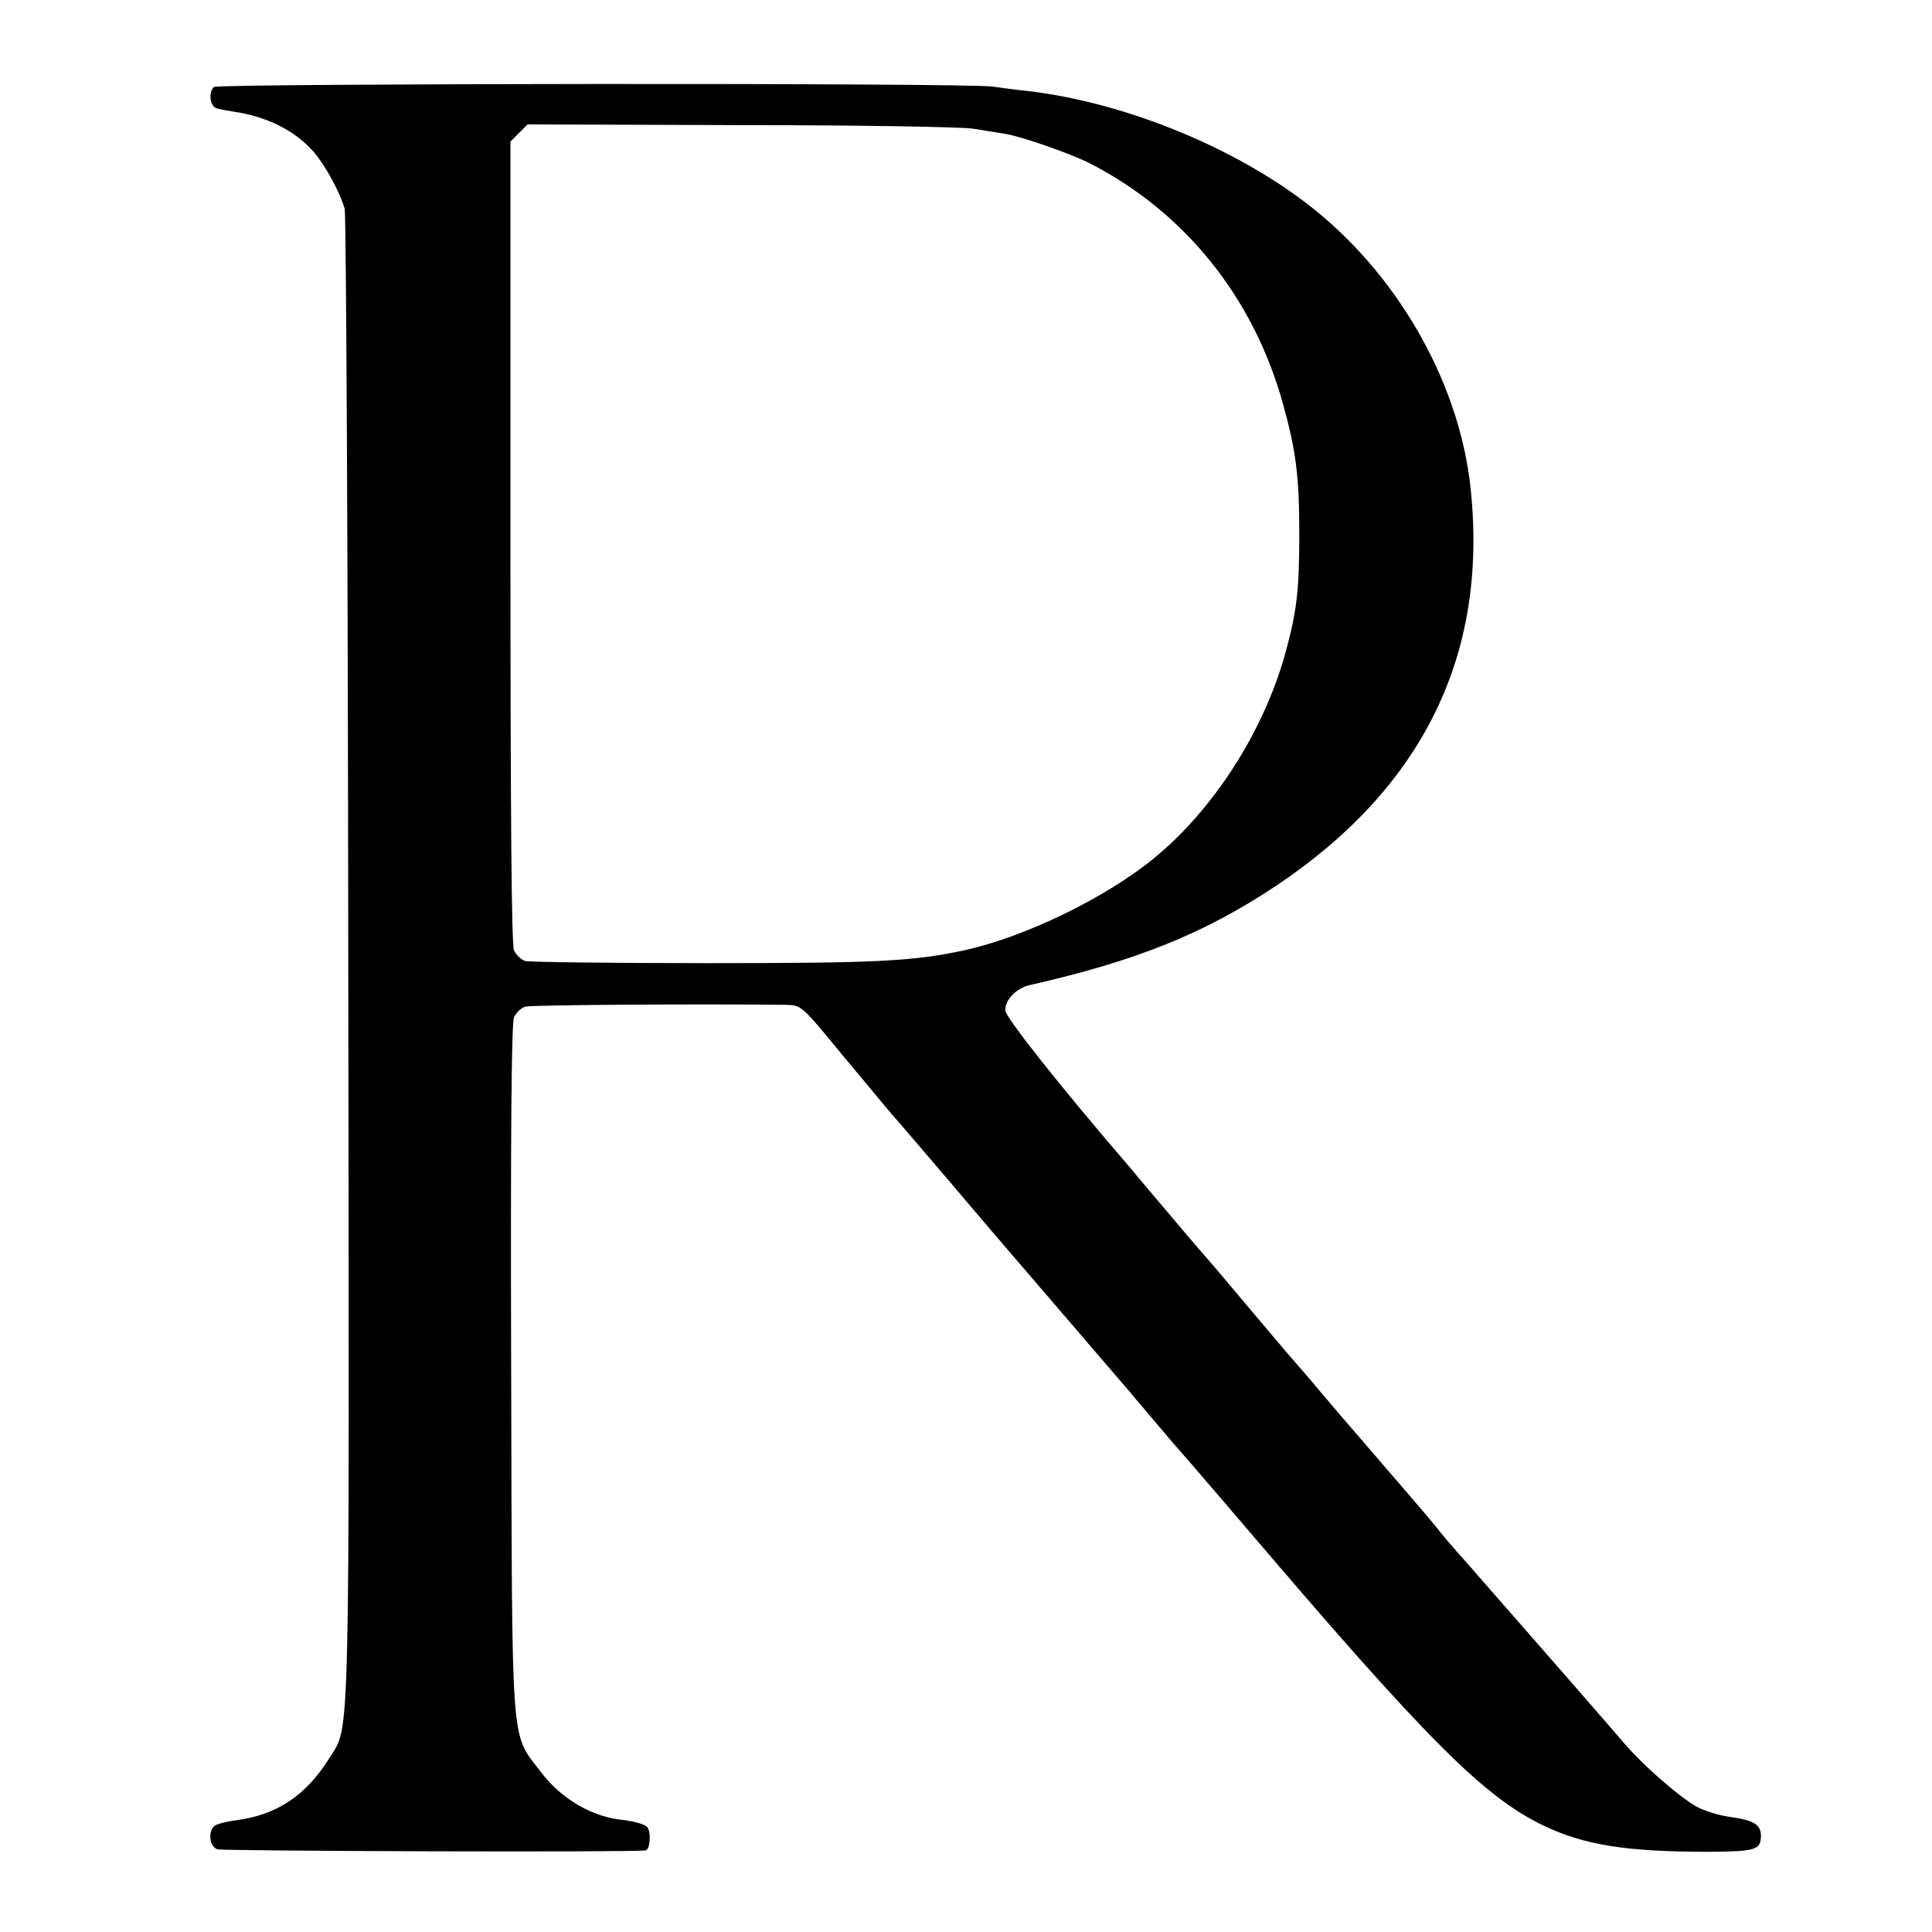 <?xml version="1.0" standalone="no"?>
<!DOCTYPE svg PUBLIC "-//W3C//DTD SVG 20010904//EN"
 "http://www.w3.org/TR/2001/REC-SVG-20010904/DTD/svg10.dtd">
<svg version="1.0" xmlns="http://www.w3.org/2000/svg"
 width="542pt" height="542pt" viewBox="0 0 542 542"
 preserveAspectRatio="xMidYMid meet">
<g transform="translate(0,542) scale(0.1,-0.1)"
fill="#000000" stroke="none">
<path d="M600 5176 c-16 -16 -11 -54 8 -60 9 -3 33 -7 52 -10 91 -14 168 -53
219 -111 34 -39 75 -115 88 -161 4 -16 9 -962 10 -2102 3 -2264 6 -2149 -53
-2244 -66 -106 -148 -160 -264 -175 -25 -3 -51 -10 -58 -15 -19 -16 -15 -58 8
-66 15 -5 1173 -9 1201 -3 13 2 16 51 5 65 -6 8 -36 16 -66 20 -88 8 -175 59
-232 134 -87 115 -81 41 -84 1131 -2 667 1 971 8 987 6 13 20 27 32 30 16 5
513 8 733 5 41 -1 43 -3 154 -138 63 -76 126 -151 140 -168 15 -16 86 -100
159 -185 72 -85 153 -180 179 -210 38 -44 203 -236 335 -390 11 -14 46 -54 76
-90 30 -36 57 -67 60 -70 3 -3 86 -99 185 -215 506 -594 666 -754 832 -835
116 -56 234 -75 466 -75 132 1 147 5 147 45 0 31 -20 43 -81 52 -35 4 -81 19
-102 31 -51 30 -151 118 -201 177 -60 70 -210 242 -444 509 -31 34 -70 80 -86
101 -27 33 -98 115 -266 310 -26 30 -66 78 -89 105 -24 28 -53 61 -65 75 -12
14 -71 84 -131 155 -60 72 -112 132 -115 135 -3 3 -41 48 -85 100 -44 52 -90
106 -101 120 -200 232 -354 427 -354 446 0 30 31 61 67 70 304 69 491 145 693
279 411 275 594 646 546 1111 -29 288 -193 585 -431 780 -211 173 -534 307
-815 339 -30 3 -73 9 -95 12 -69 11 -2175 9 -2185 -1z m2130 -117 c30 -5 69
-11 87 -14 47 -7 181 -54 238 -82 267 -136 461 -376 544 -675 37 -134 46 -203
46 -368 0 -156 -7 -216 -39 -332 -60 -218 -201 -439 -369 -576 -137 -112 -363
-221 -532 -258 -144 -31 -246 -36 -721 -36 -270 0 -500 3 -511 6 -11 4 -25 17
-31 30 -7 15 -10 380 -10 1146 l0 1123 24 24 24 24 597 -2 c329 0 623 -5 653
-10z"/>
</g>
</svg>
